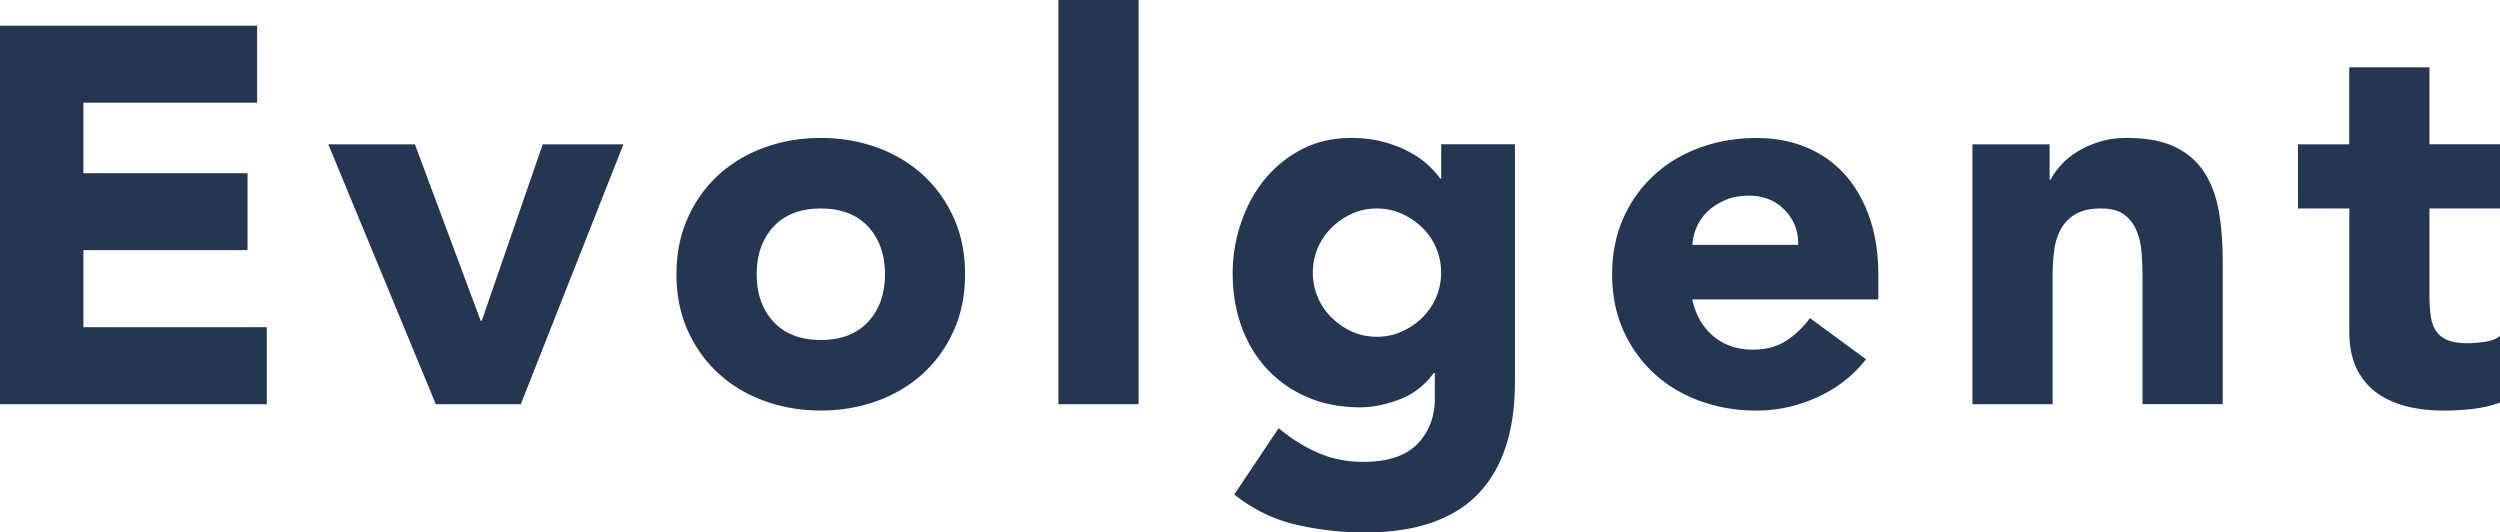 <svg viewBox="0 0 390.55 83.18" xml:space="preserve" xmlns="http://www.w3.org/2000/svg"><path d="M0 4.01h40.17v12.03H13.03v11.02h25.64v12.02H13.03v12.03h28.65v12.03H0V4.01zm51.29 18.54h13.53l10.27 27.56h.17l9.52-27.56h12.61L81.36 63.14H68.08L51.29 22.55zm54.39 20.29c0-3.23.58-6.15 1.75-8.77s2.77-4.86 4.8-6.72c2.03-1.87 4.43-3.3 7.18-4.3s5.69-1.5 8.81-1.5 6.05.5 8.81 1.5c2.75 1 5.15 2.44 7.18 4.3 2.03 1.87 3.63 4.11 4.8 6.72 1.17 2.62 1.75 5.54 1.75 8.77s-.58 6.15-1.75 8.77-2.77 4.86-4.8 6.72c-2.03 1.87-4.43 3.3-7.18 4.3-2.76 1-5.7 1.5-8.81 1.5-3.12 0-6.06-.5-8.81-1.5-2.76-1-5.15-2.44-7.18-4.3-2.03-1.87-3.63-4.11-4.8-6.72s-1.75-5.54-1.75-8.77zm12.53 0c0 3.06.88 5.54 2.63 7.43s4.22 2.84 7.39 2.84 5.64-.95 7.39-2.84 2.63-4.37 2.63-7.43-.88-5.54-2.63-7.43-4.22-2.84-7.39-2.84-5.64.95-7.39 2.84c-1.76 1.89-2.63 4.37-2.63 7.43zM165.34 0h12.53v63.14h-12.53V0zm71.32 59.71c0 7.68-1.94 13.52-5.8 17.5-3.87 3.98-9.76 5.97-17.66 5.97-3.62 0-7.18-.4-10.69-1.21s-6.74-2.38-9.69-4.72l6.93-10.36c1.95 1.62 3.99 2.9 6.14 3.84 2.14.95 4.5 1.42 7.06 1.42 3.84 0 6.67-.93 8.48-2.8s2.72-4.24 2.72-7.14v-3.93h-.17c-1.45 1.95-3.24 3.33-5.39 4.14-2.14.8-4.16 1.21-6.06 1.21-3.01 0-5.74-.51-8.18-1.54-2.45-1.03-4.55-2.48-6.31-4.34-1.75-1.87-3.11-4.08-4.05-6.64-.95-2.56-1.42-5.37-1.42-8.43 0-2.67.43-5.29 1.3-7.85.86-2.56 2.09-4.82 3.67-6.77s3.52-3.52 5.8-4.72 4.87-1.79 7.77-1.79c1.78 0 3.41.2 4.89.58 1.47.39 2.8.89 3.97 1.5s2.17 1.29 3.01 2.05c.83.75 1.5 1.49 2 2.21h.17v-5.35h11.52v37.17zm-31.57-17.12c0 1.33.25 2.6.75 3.8s1.21 2.25 2.13 3.17 1.97 1.66 3.17 2.21c1.2.56 2.52.84 3.97.84 1.39 0 2.7-.28 3.92-.84 1.22-.55 2.3-1.29 3.22-2.21s1.63-1.98 2.13-3.17c.5-1.2.75-2.46.75-3.8a9.757 9.757 0 0 0-2.88-6.97c-.92-.92-1.99-1.65-3.22-2.21s-2.54-.84-3.92-.84c-1.45 0-2.77.28-3.97.84s-2.25 1.29-3.17 2.21-1.63 1.98-2.13 3.17c-.5 1.2-.75 2.47-.75 3.8zm86.42 13.53c-2 2.56-4.54 4.54-7.6 5.93s-6.24 2.09-9.52 2.09c-3.12 0-6.06-.5-8.81-1.5-2.76-1-5.15-2.44-7.18-4.3-2.03-1.87-3.63-4.11-4.8-6.72-1.17-2.62-1.75-5.54-1.75-8.77s.58-6.15 1.75-8.77 2.77-4.86 4.8-6.72c2.03-1.87 4.42-3.3 7.18-4.3 2.75-1 5.69-1.5 8.81-1.5 2.89 0 5.52.5 7.89 1.5s4.37 2.44 6.01 4.3c1.64 1.87 2.91 4.11 3.8 6.72.89 2.62 1.34 5.54 1.34 8.77v3.92h-29.06c.5 2.39 1.59 4.3 3.26 5.72s3.73 2.13 6.18 2.13c2.06 0 3.8-.46 5.22-1.38s2.66-2.1 3.72-3.55l8.76 6.43zm-10.6-17.87c.05-2.12-.64-3.92-2.09-5.43-1.45-1.5-3.31-2.25-5.59-2.25-1.39 0-2.62.22-3.67.67-1.06.45-1.96 1.02-2.71 1.71-.75.7-1.34 1.5-1.75 2.42-.42.92-.65 1.88-.71 2.88h16.52zm27.26-15.7h12.02v5.51h.17c.39-.78.95-1.56 1.67-2.34s1.59-1.47 2.59-2.09c1-.61 2.14-1.11 3.42-1.5s2.67-.58 4.17-.58c3.17 0 5.73.49 7.68 1.46s3.47 2.32 4.55 4.05c1.08 1.72 1.82 3.76 2.21 6.09.39 2.34.58 4.87.58 7.6v22.38H334.7V43.26c0-1.17-.04-2.38-.13-3.63-.08-1.25-.33-2.41-.75-3.47s-1.06-1.92-1.92-2.59-2.1-1-3.72-1-2.92.29-3.93.88c-1 .58-1.77 1.36-2.3 2.34-.53.97-.88 2.07-1.04 3.3-.17 1.23-.25 2.51-.25 3.84v20.21h-12.53V22.55zm82.38 10.02h-11.02V46.1c0 1.11.05 2.13.17 3.05.11.92.36 1.71.75 2.38s.99 1.19 1.8 1.55 1.88.54 3.22.54c.67 0 1.55-.07 2.63-.21s1.91-.46 2.46-.96v10.44c-1.39.5-2.84.83-4.34 1-1.5.16-2.98.25-4.43.25-2.12 0-4.06-.22-5.85-.67-1.78-.45-3.34-1.16-4.67-2.13-1.34-.97-2.38-2.24-3.13-3.8s-1.13-3.45-1.13-5.68V32.57h-8.02V22.55H367V10.52h12.53v12.02h11.02v10.03z" style="fill:#243651"/></svg>